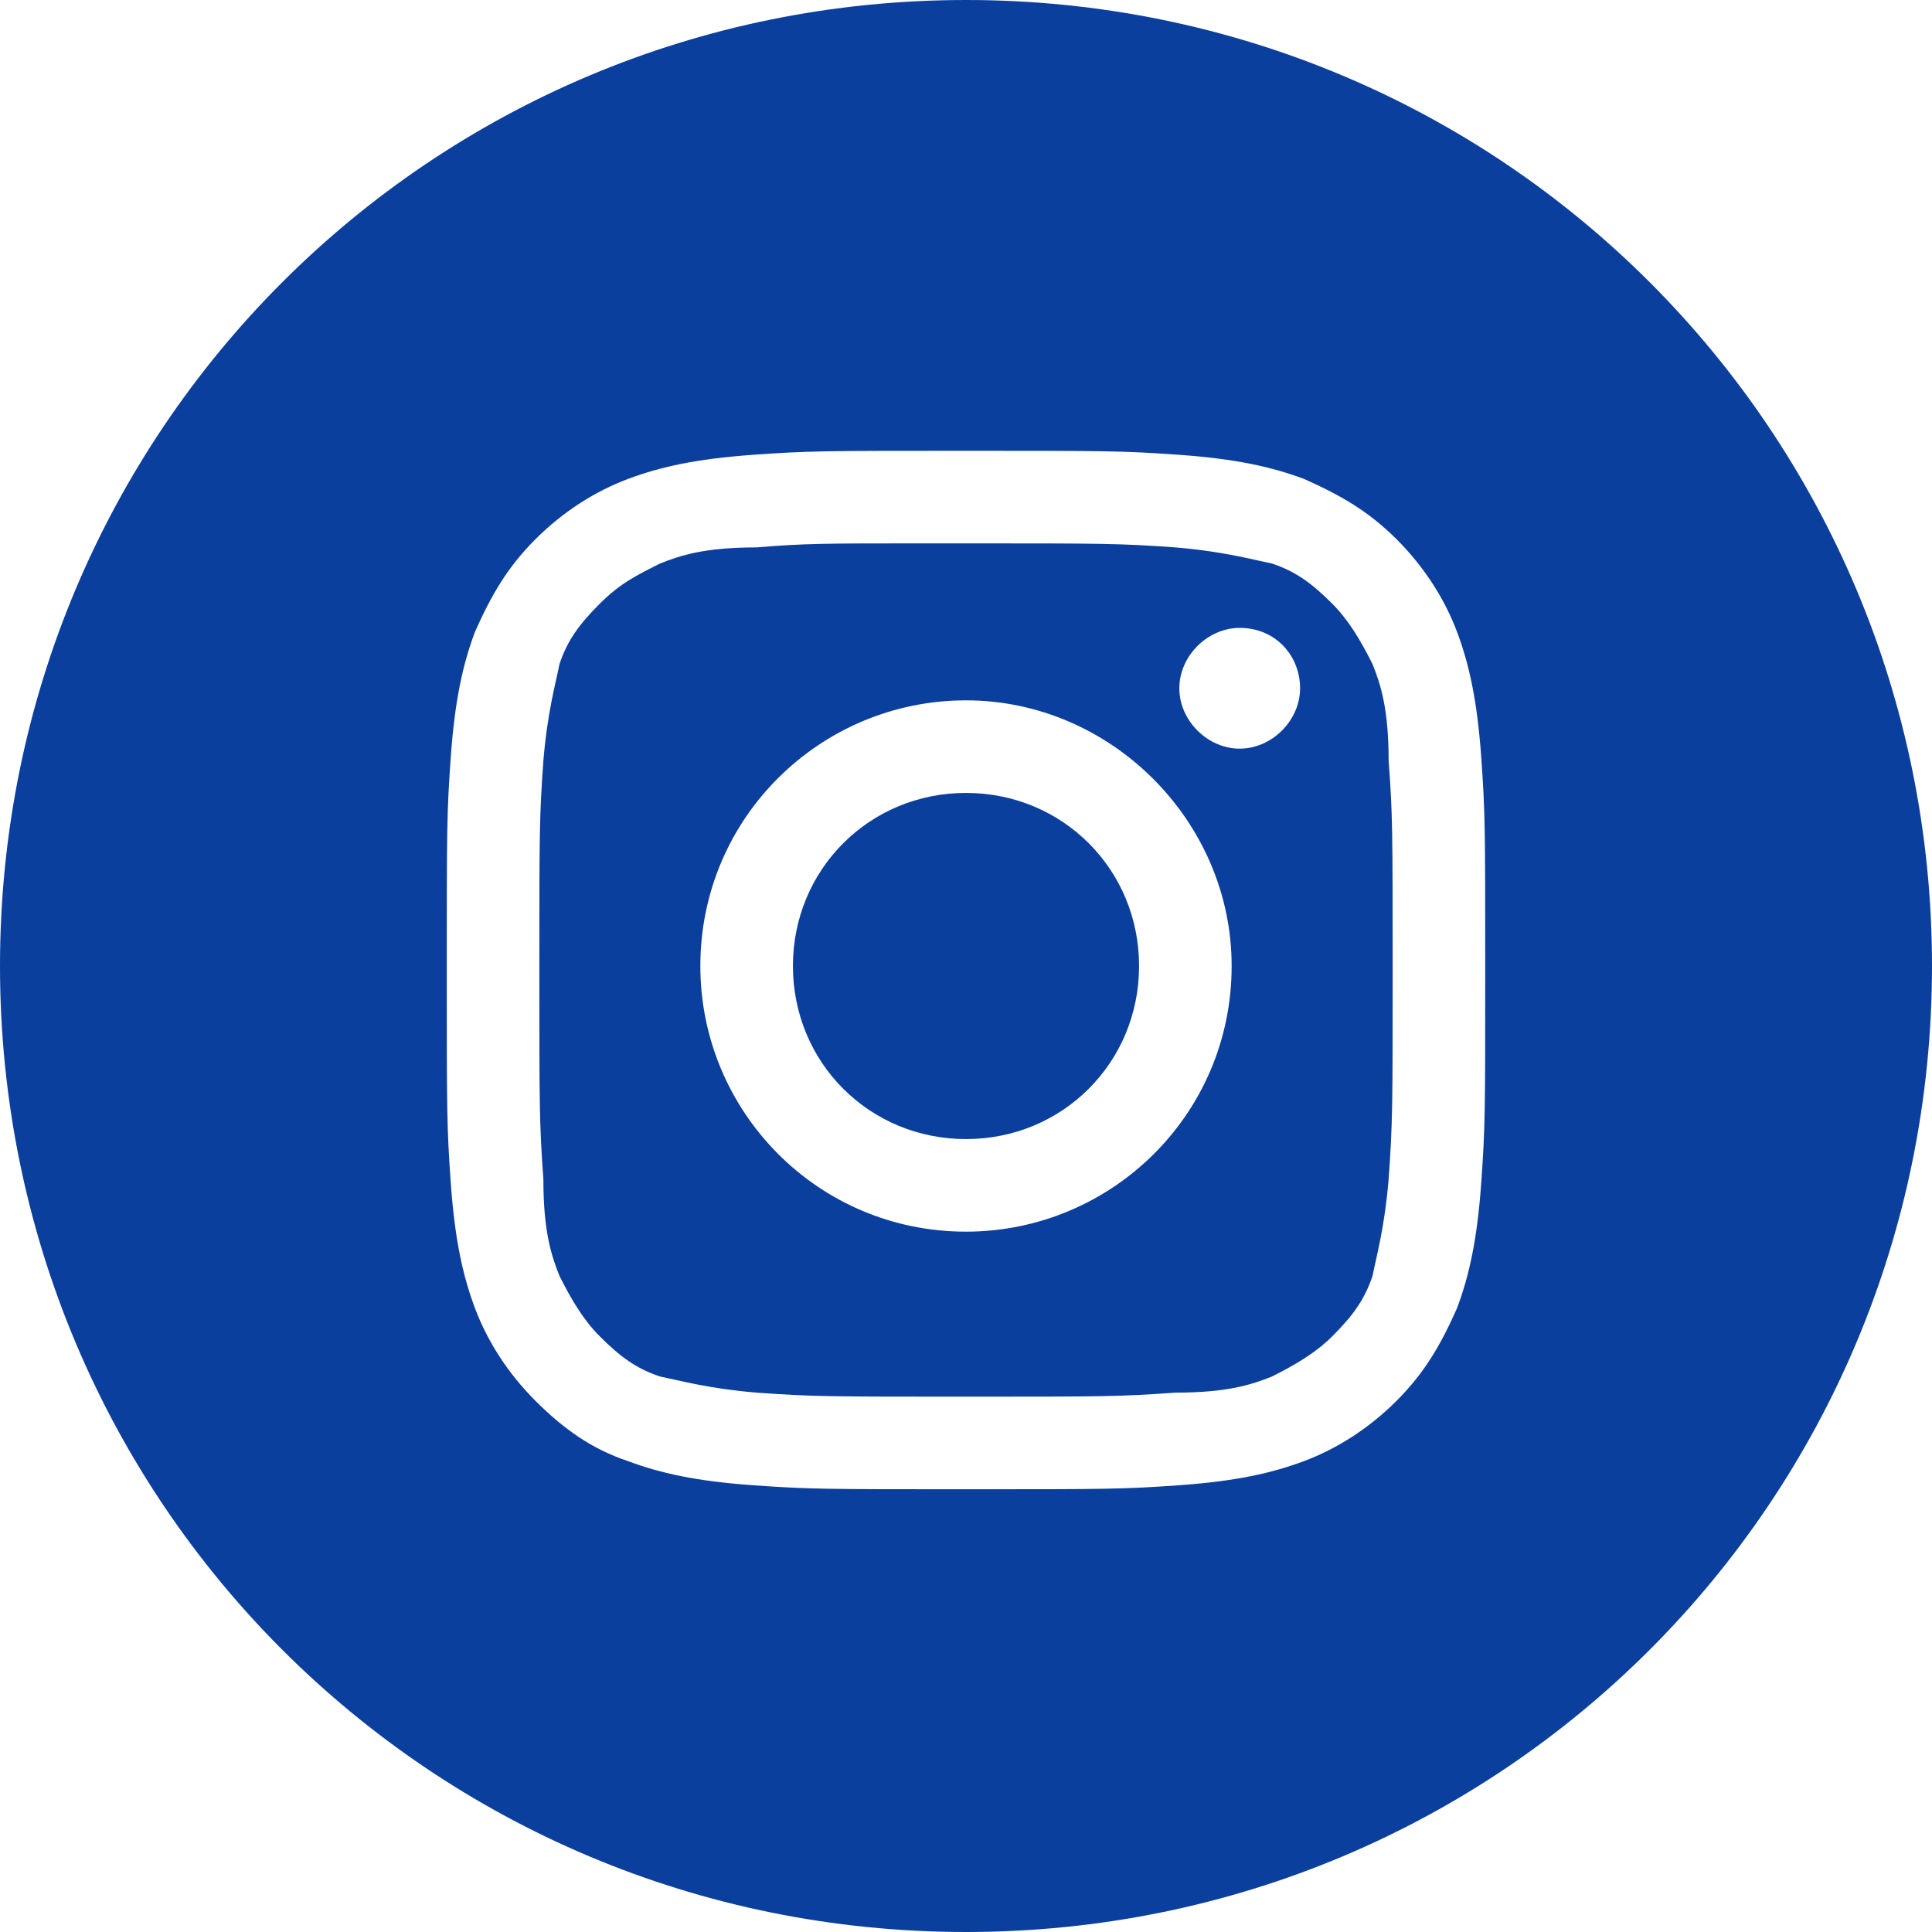 <?xml version="1.0" encoding="utf-8"?>
<!-- Generator: Adobe Illustrator 28.1.0, SVG Export Plug-In . SVG Version: 6.00 Build 0)  -->
<svg version="1.1" id="Ebene_1" xmlns="http://www.w3.org/2000/svg" xmlns:xlink="http://www.w3.org/1999/xlink" x="0px" y="0px"
	 viewBox="0 0 48 48" style="enable-background:new 0 0 48 48;" xml:space="preserve">
<style type="text/css">
	.st0{fill:#0B3F9D;}
</style>
<path class="st0" d="M0,24C0,10.7,10.7,0,24,0s24,10.7,24,24S37.3,48,24,48S0,37.3,0,24z M24,11.2c-3.5,0-3.9,0-5.3,0.1
	s-2.3,0.3-3.1,0.6c-0.8,0.3-1.6,0.8-2.3,1.5s-1.1,1.4-1.5,2.3c-0.3,0.8-0.5,1.7-0.6,3.1s-0.1,1.8-0.1,5.3s0,3.9,0.1,5.3
	s0.3,2.3,0.6,3.1s0.8,1.6,1.5,2.3s1.4,1.2,2.3,1.5c0.8,0.3,1.7,0.5,3.1,0.6S20.5,37,24,37s3.9,0,5.3-0.1s2.3-0.3,3.1-0.6
	s1.6-0.8,2.3-1.5s1.1-1.4,1.5-2.3c0.3-0.8,0.5-1.7,0.6-3.1s0.1-1.8,0.1-5.3s0-3.9-0.1-5.3s-0.3-2.3-0.6-3.1s-0.8-1.6-1.5-2.3
	s-1.4-1.1-2.3-1.5c-0.8-0.3-1.7-0.5-3.1-0.6C27.9,11.2,27.5,11.2,24,11.2L24,11.2z"/>
<path class="st0" d="M22.9,13.5c0.3,0,0.7,0,1.1,0c3.4,0,3.8,0,5.2,0.1c1.2,0.1,1.9,0.3,2.4,0.4c0.6,0.2,1,0.5,1.5,1
	c0.4,0.4,0.7,0.9,1,1.5c0.2,0.5,0.4,1.1,0.4,2.4c0.1,1.3,0.1,1.8,0.1,5.2s0,3.8-0.1,5.2c-0.1,1.2-0.3,1.9-0.4,2.4
	c-0.2,0.6-0.5,1-1,1.5c-0.4,0.4-0.9,0.7-1.5,1c-0.5,0.2-1.1,0.4-2.4,0.4c-1.4,0.1-1.8,0.1-5.2,0.1s-3.8,0-5.2-0.1
	c-1.2-0.1-1.9-0.3-2.4-0.4c-0.6-0.2-1-0.5-1.5-1c-0.4-0.4-0.7-0.9-1-1.5c-0.2-0.5-0.4-1.1-0.4-2.4c-0.1-1.4-0.1-1.8-0.1-5.2
	s0-3.8,0.1-5.2c0.1-1.2,0.3-1.9,0.4-2.4c0.2-0.6,0.5-1,1-1.5s0.9-0.7,1.5-1c0.5-0.2,1.1-0.4,2.4-0.4C20,13.5,20.5,13.5,22.9,13.5
	L22.9,13.5L22.9,13.5z M30.8,15.6c-0.8,0-1.5,0.7-1.5,1.5s0.7,1.5,1.5,1.5s1.5-0.7,1.5-1.5S31.7,15.6,30.8,15.6z M24,17.4
	c-3.6,0-6.6,2.9-6.6,6.6c0,3.6,2.9,6.6,6.6,6.6c3.6,0,6.6-2.9,6.6-6.6C30.6,20.4,27.6,17.4,24,17.4z"/>
<path class="st0" d="M24,19.7c2.4,0,4.3,1.9,4.3,4.3s-1.9,4.3-4.3,4.3s-4.3-1.9-4.3-4.3S21.6,19.7,24,19.7z"/>
</svg>
